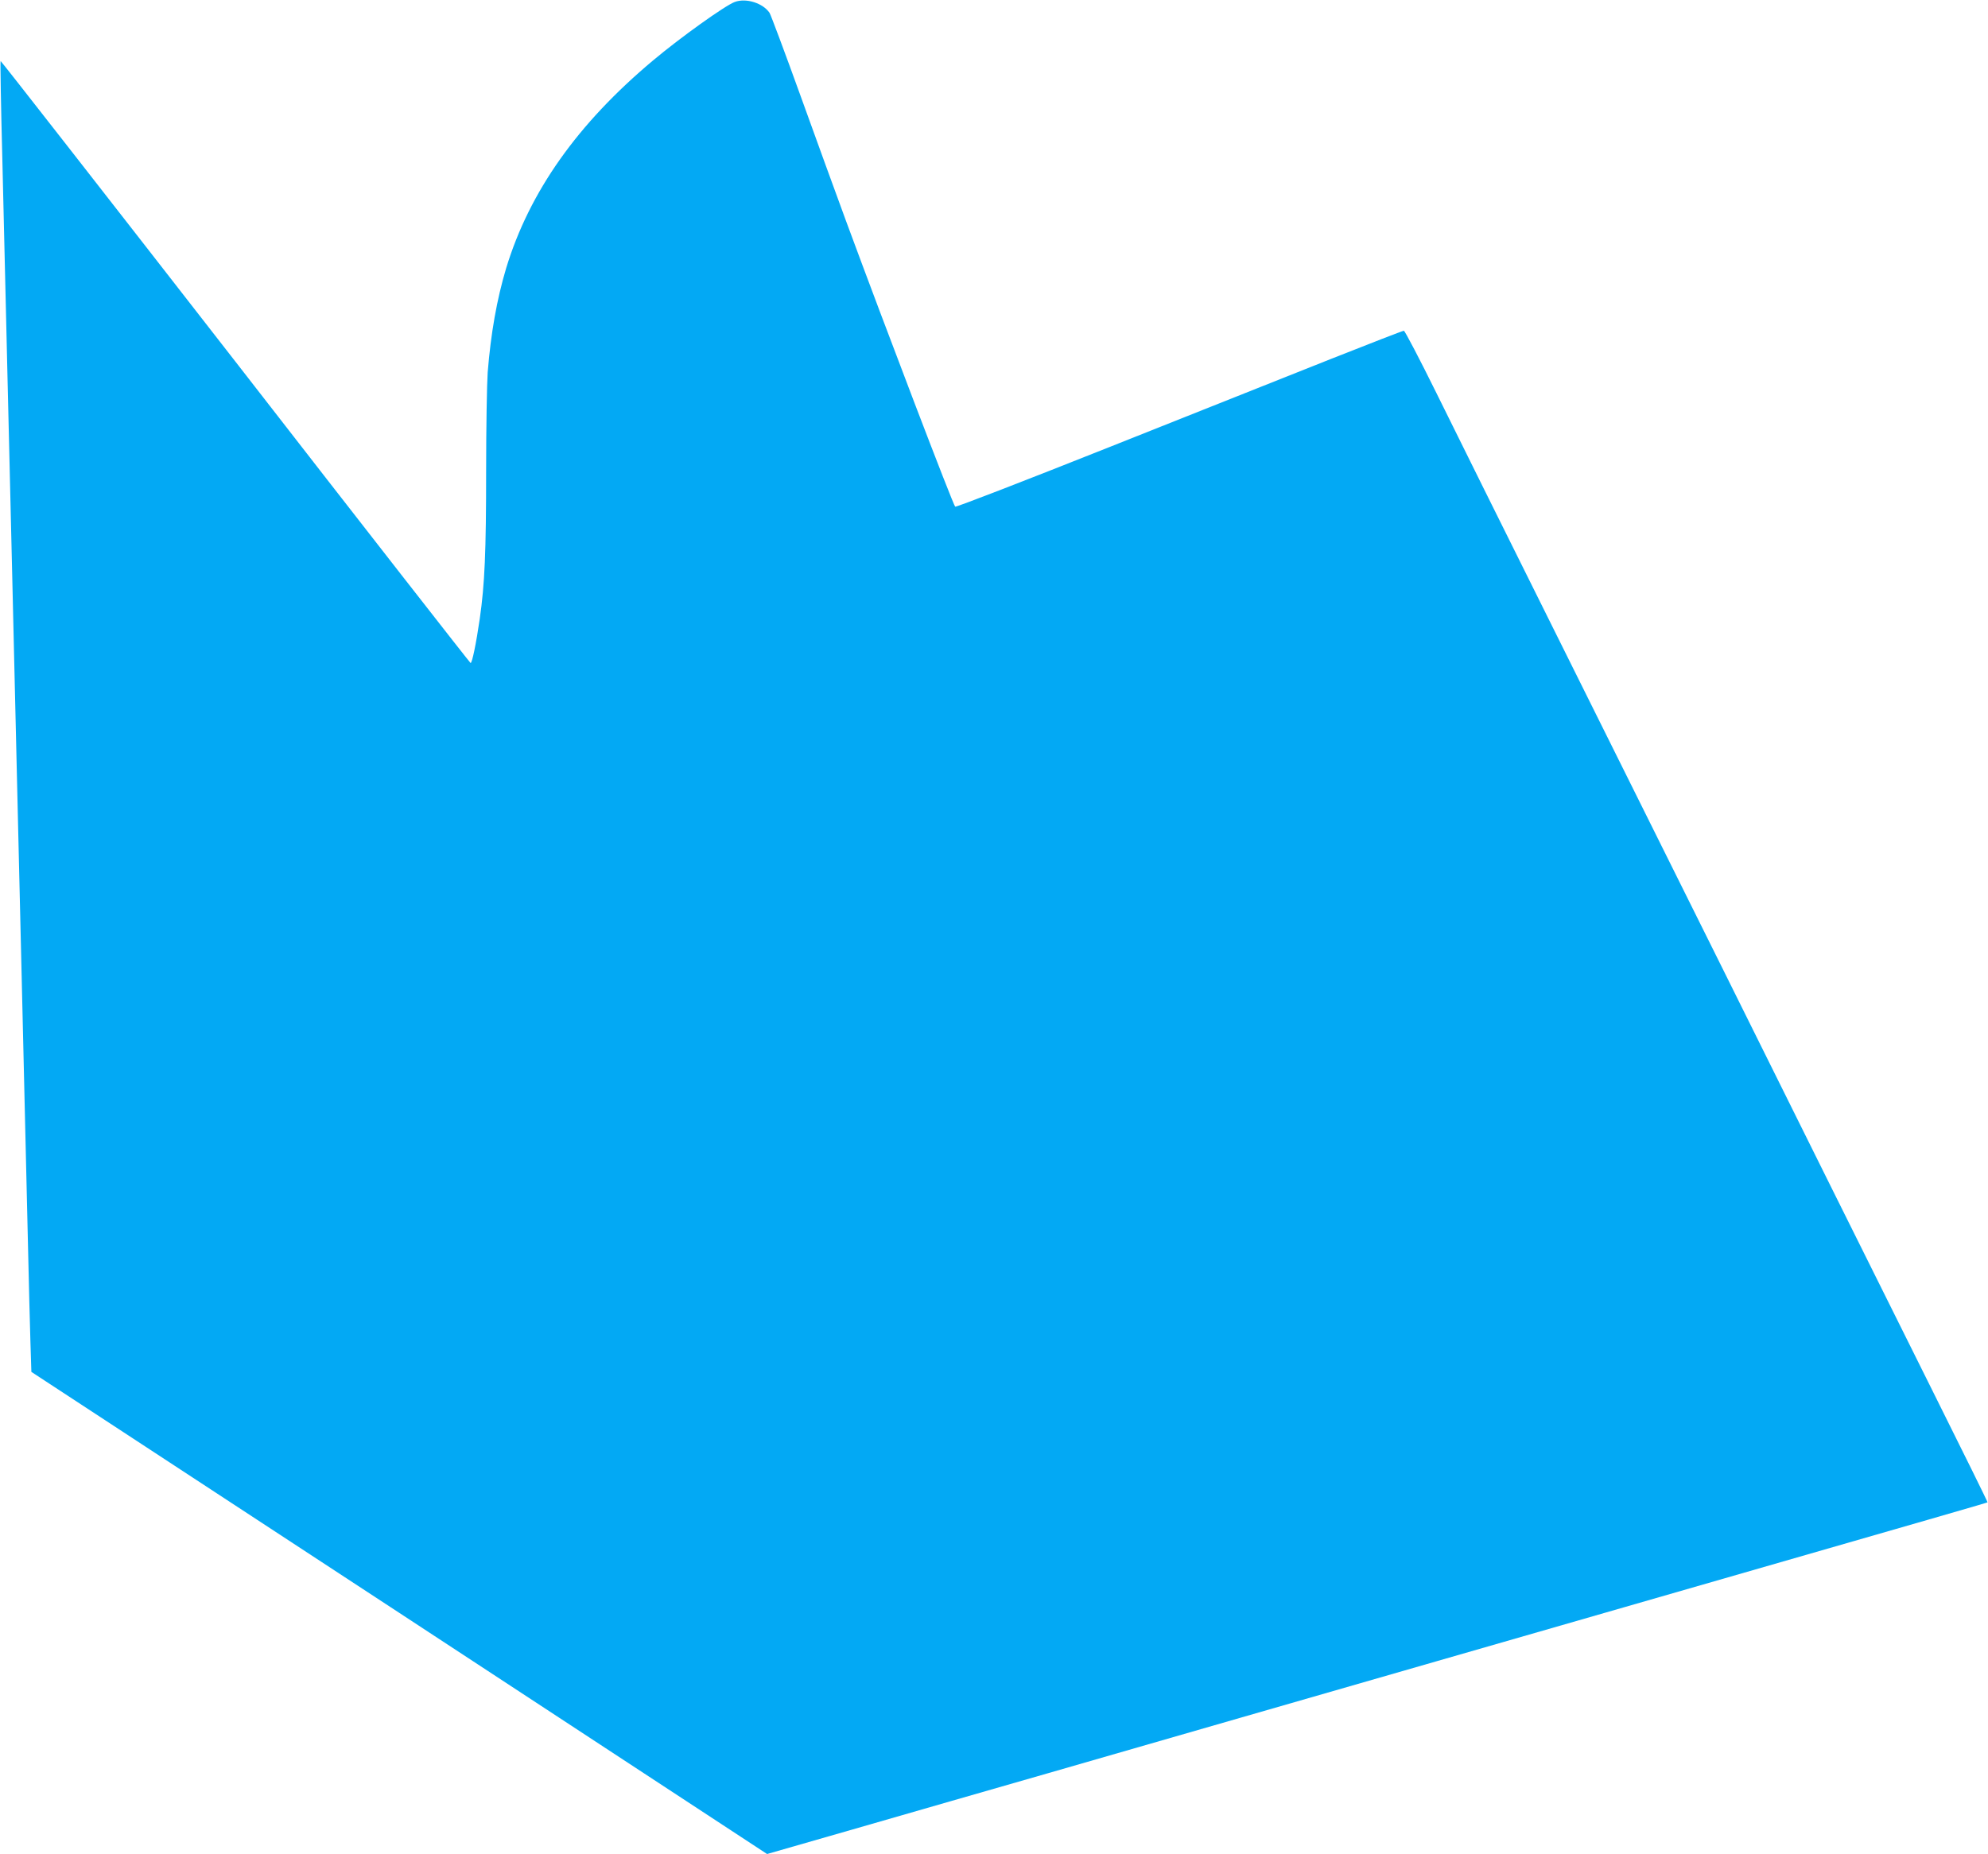 <?xml version="1.0" standalone="no"?>
<!DOCTYPE svg PUBLIC "-//W3C//DTD SVG 20010904//EN"
 "http://www.w3.org/TR/2001/REC-SVG-20010904/DTD/svg10.dtd">
<svg version="1.0" xmlns="http://www.w3.org/2000/svg"
 width="1280pt" height="1194pt" viewBox="0 0 1280 1194"
 preserveAspectRatio="xMidYMid meet">
<g transform="translate(0,1194) scale(0.1,-0.1)"
fill="#03a9f4" stroke="none">
<path d="M4730 11927 c-62 -23 -350 -229 -525 -376 -486 -407 -796 -845 -946
-1338 -60 -200 -99 -421 -119 -672 -5 -74 -10 -358 -10 -631 0 -528 -9 -731
-41 -955 -23 -158 -49 -285 -59 -285 -3 0 -685 873 -1514 1941 -830 1067
-1510 1938 -1512 1936 -3 -2 2 -285 11 -628 8 -343 19 -817 25 -1054 5 -236
15 -617 20 -845 5 -228 14 -607 20 -842 5 -236 15 -619 20 -853 5 -234 15
-617 20 -852 6 -236 15 -615 20 -843 18 -773 30 -1254 40 -1700 5 -245 13
-530 16 -635 l6 -190 2369 -1552 2368 -1553 588 169 c323 93 870 251 1216 350
345 100 908 262 1252 361 344 99 907 261 1253 361 345 99 890 256 1212 349
2108 607 2334 672 2337 675 2 1 -157 323 -353 716 -196 393 -488 980 -649
1304 -336 678 -964 1941 -1780 3580 -312 627 -657 1321 -766 1543 -109 221
-204 402 -210 402 -7 0 -218 -82 -468 -181 -251 -100 -897 -357 -1435 -571
-538 -214 -982 -386 -986 -381 -16 18 -447 1147 -702 1838 -61 165 -193 529
-294 809 -101 280 -191 520 -199 533 -42 63 -152 98 -225 70z"/>
</g>
</svg>
